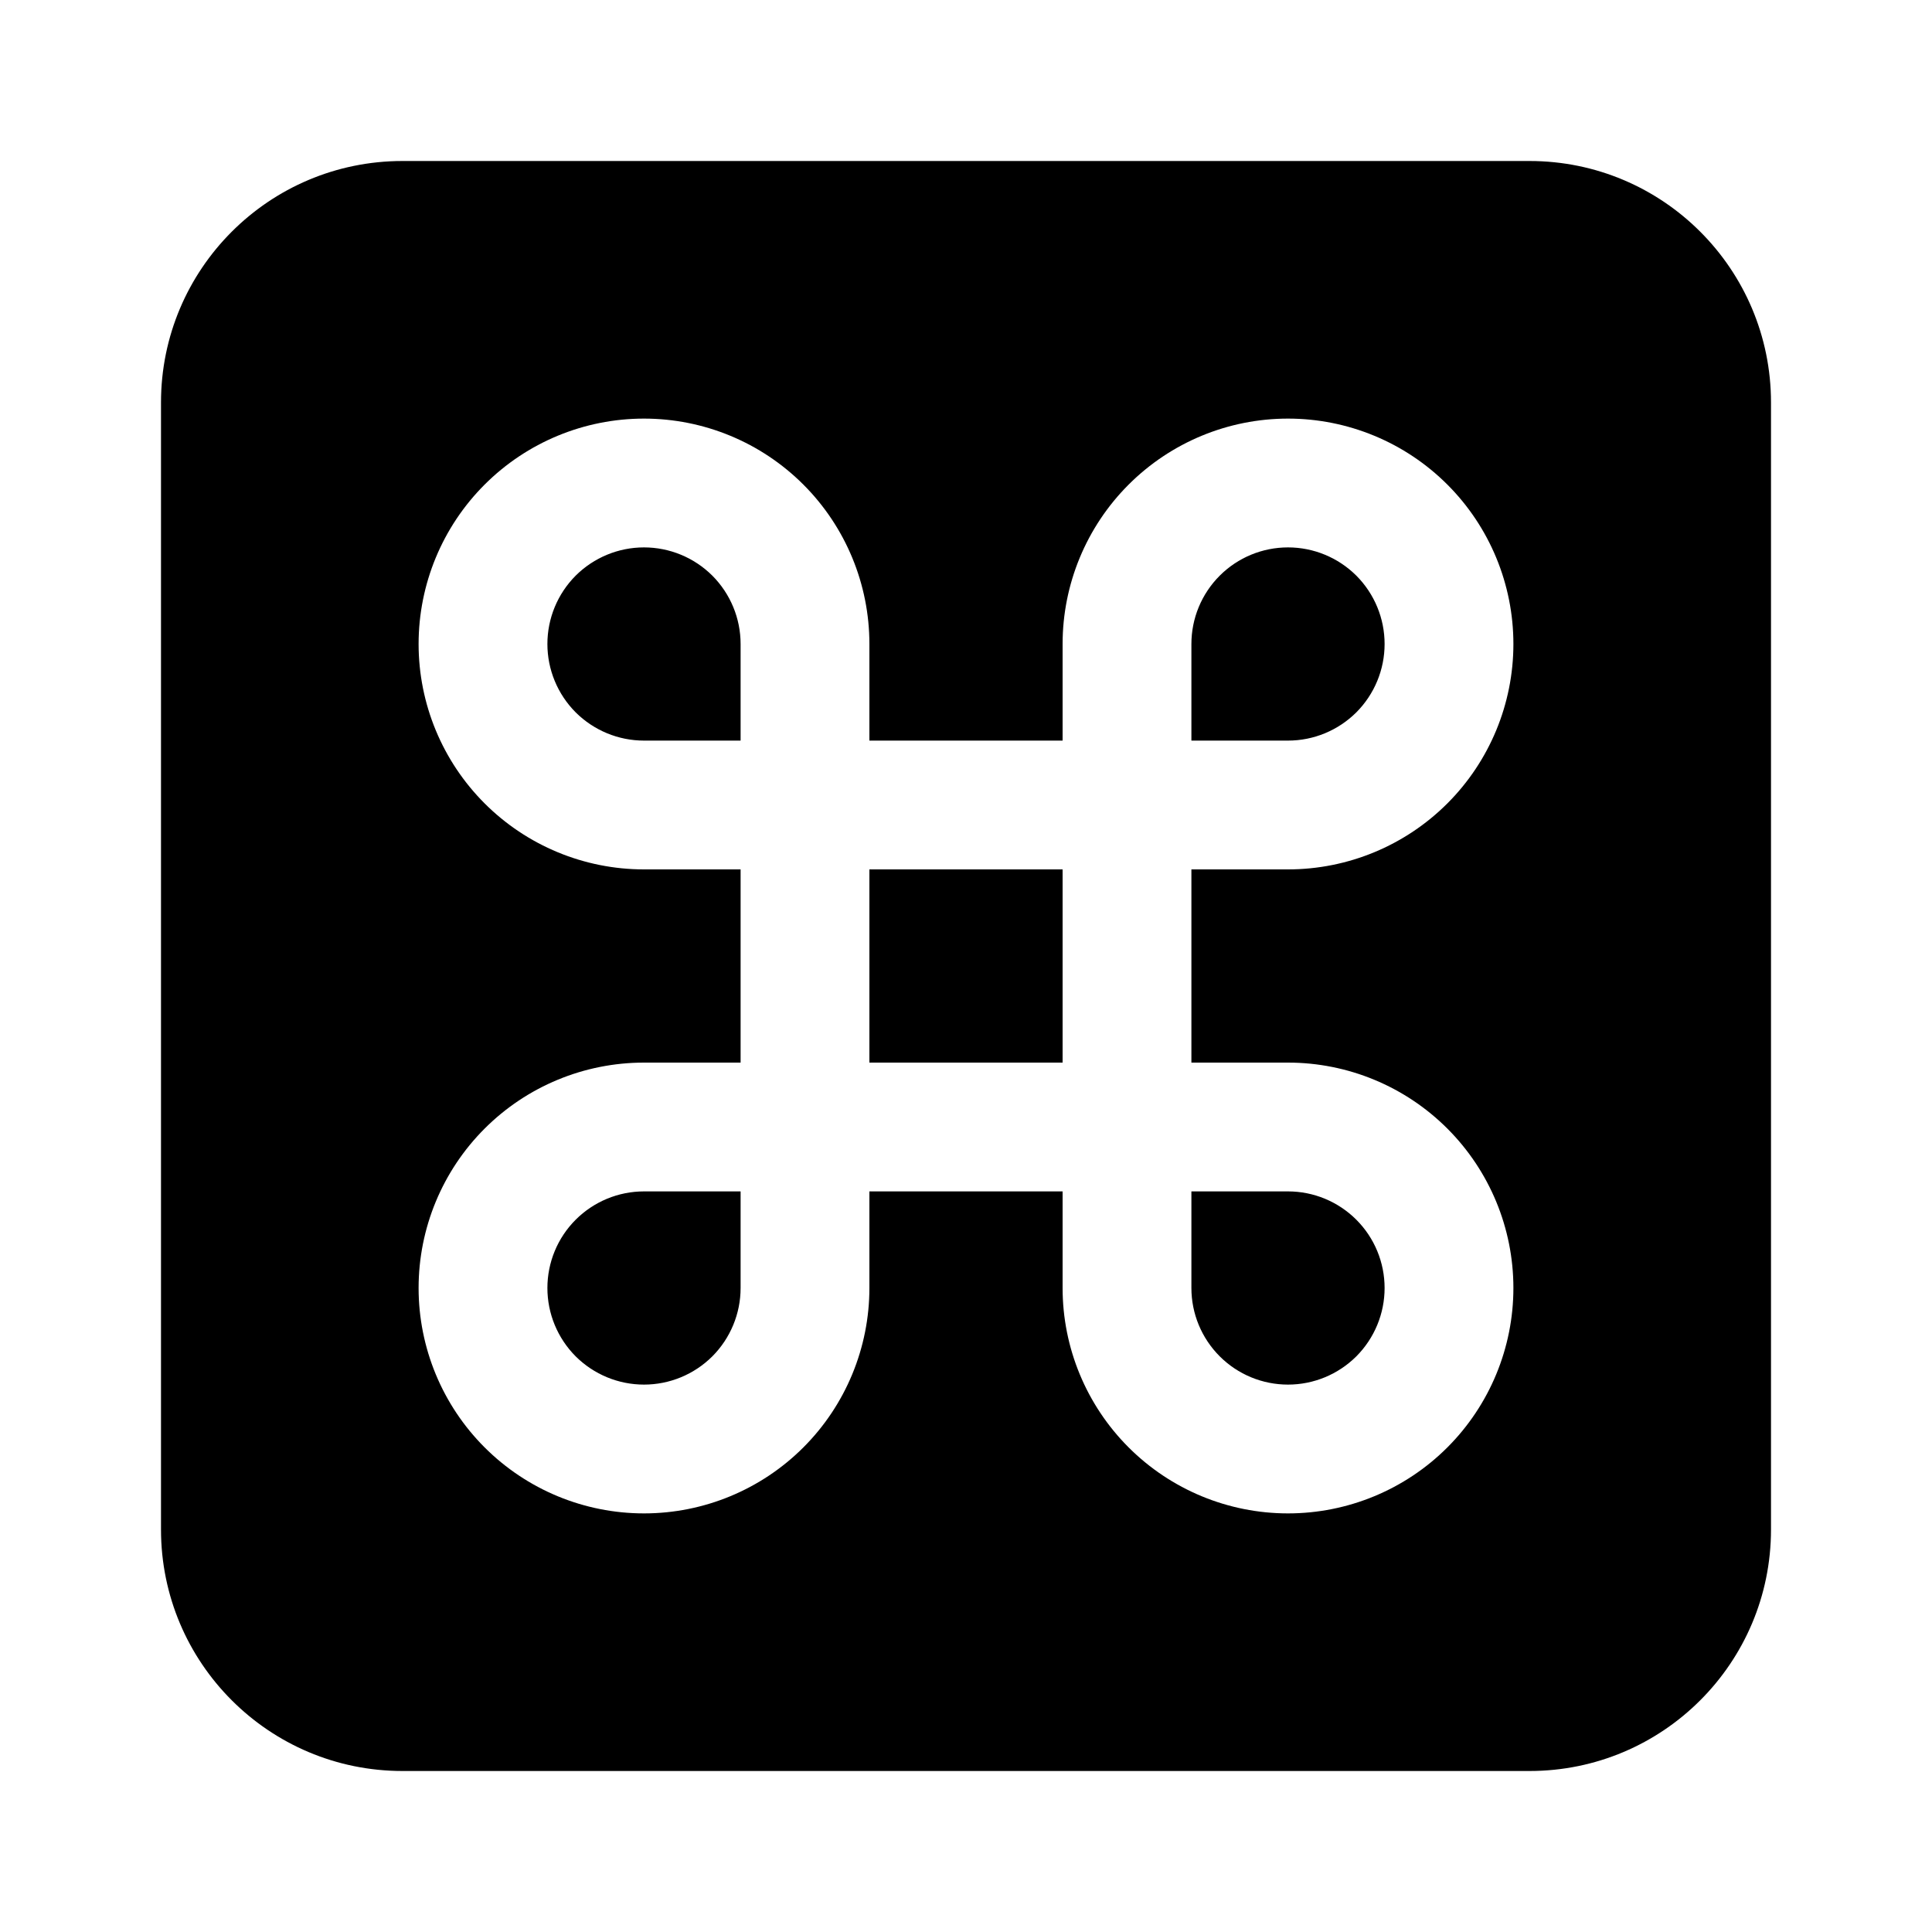 <svg width="24" height="24" viewBox="0 0 24 24" fill="none" xmlns="http://www.w3.org/2000/svg">
<path fill-rule="evenodd" clip-rule="evenodd" d="M5 2C3.343 2 2 3.343 2 5V19C2 20.657 3.343 22 5 22H19C20.657 22 22 20.657 22 19V5C22 3.343 20.657 2 19 2H5ZM8 5.2C7.257 5.2 6.545 5.495 6.02 6.02C5.495 6.545 5.2 7.257 5.2 8C5.2 8.743 5.495 9.455 6.02 9.98C6.545 10.505 7.257 10.8 8 10.8H9.2V13.2H8C7.257 13.2 6.545 13.495 6.02 14.02C5.495 14.545 5.2 15.257 5.2 16C5.2 16.743 5.495 17.455 6.02 17.98C6.545 18.505 7.257 18.8 8 18.8C8.743 18.8 9.455 18.505 9.98 17.98C10.505 17.455 10.8 16.743 10.8 16V14.8H13.2V16C13.2 16.743 13.495 17.455 14.02 17.98C14.545 18.505 15.257 18.8 16 18.8C16.743 18.8 17.455 18.505 17.98 17.98C18.505 17.455 18.8 16.743 18.8 16C18.8 15.257 18.505 14.545 17.98 14.02C17.455 13.495 16.743 13.2 16 13.2H14.8V10.8H16C16.743 10.8 17.455 10.505 17.98 9.98C18.505 9.455 18.8 8.743 18.8 8C18.8 7.257 18.505 6.545 17.98 6.02C17.455 5.495 16.743 5.2 16 5.2C15.257 5.2 14.545 5.495 14.02 6.02C13.495 6.545 13.2 7.257 13.2 8V9.2H10.8V8C10.8 7.257 10.505 6.545 9.98 6.02C9.455 5.495 8.743 5.2 8 5.2ZM9.2 8V9.2H8C7.682 9.2 7.377 9.074 7.151 8.849C6.926 8.623 6.8 8.318 6.8 8C6.8 7.682 6.926 7.377 7.151 7.151C7.377 6.926 7.682 6.8 8 6.8C8.318 6.8 8.623 6.926 8.849 7.151C9.074 7.377 9.2 7.682 9.2 8ZM10.8 13.2V10.8H13.2V13.2H10.8ZM8 14.8H9.2V16C9.2 16.318 9.074 16.623 8.849 16.849C8.623 17.074 8.318 17.2 8 17.2C7.682 17.2 7.377 17.074 7.151 16.849C6.926 16.623 6.8 16.318 6.8 16C6.8 15.682 6.926 15.377 7.151 15.152C7.377 14.926 7.682 14.8 8 14.8ZM14.8 16V14.8H16C16.318 14.8 16.623 14.926 16.849 15.152C17.074 15.377 17.2 15.682 17.2 16C17.2 16.318 17.074 16.623 16.849 16.849C16.623 17.074 16.318 17.2 16 17.2C15.682 17.2 15.377 17.074 15.152 16.849C14.926 16.623 14.8 16.318 14.8 16ZM16 9.2H14.8V8C14.8 7.682 14.926 7.377 15.152 7.151C15.377 6.926 15.682 6.8 16 6.8C16.318 6.8 16.623 6.926 16.849 7.151C17.074 7.377 17.2 7.682 17.2 8C17.2 8.318 17.074 8.623 16.849 8.849C16.623 9.074 16.318 9.2 16 9.2Z" fill="black"/>
</svg>
